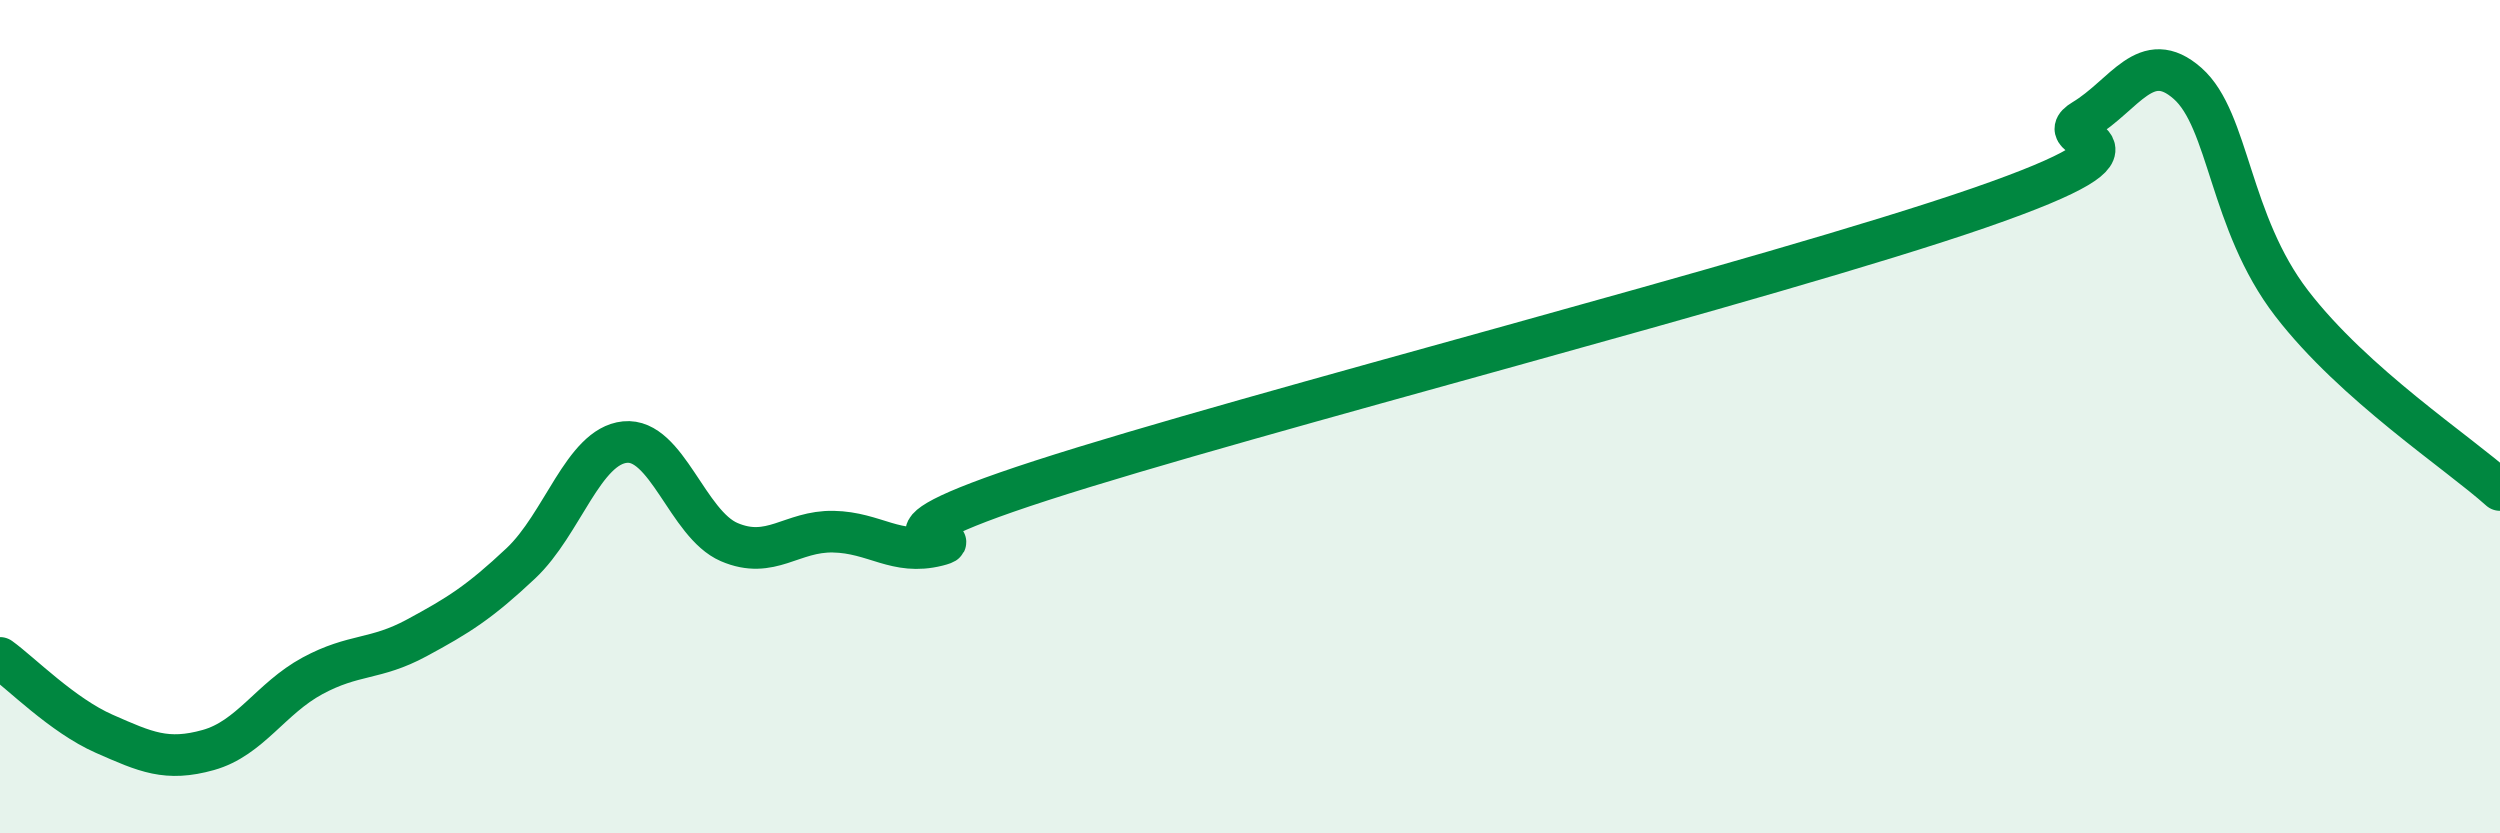 
    <svg width="60" height="20" viewBox="0 0 60 20" xmlns="http://www.w3.org/2000/svg">
      <path
        d="M 0,15.79 C 0.5,16.15 1.5,17.17 2.5,17.61 C 3.5,18.05 4,18.28 5,18 C 6,17.72 6.5,16.76 7.5,16.22 C 8.5,15.68 9,15.85 10,15.31 C 11,14.77 11.5,14.46 12.5,13.52 C 13.5,12.58 14,10.71 15,10.61 C 16,10.51 16.5,12.58 17.5,13.01 C 18.5,13.44 19,12.74 20,12.76 C 21,12.78 21.5,13.34 22.5,13.09 C 23.5,12.84 20,13.15 25,11.53 C 30,9.91 42.5,6.72 47.5,4.99 C 52.5,3.26 49,3.48 50,2.88 C 51,2.28 51.5,1.12 52.5,2 C 53.5,2.88 53.5,5.33 55,7.28 C 56.5,9.23 59,10.86 60,11.76L60 20L0 20Z"
        fill="#008740"
        opacity="0.1"
        stroke-linecap="round"
        stroke-linejoin="round"
      />
      <path
        d="M 0,15.79 C 0.5,16.15 1.5,17.17 2.5,17.61 C 3.5,18.05 4,18.28 5,18 C 6,17.72 6.5,16.76 7.5,16.22 C 8.5,15.68 9,15.85 10,15.31 C 11,14.77 11.5,14.46 12.5,13.52 C 13.5,12.58 14,10.71 15,10.61 C 16,10.51 16.5,12.58 17.5,13.01 C 18.5,13.44 19,12.74 20,12.76 C 21,12.78 21.5,13.34 22.5,13.09 C 23.5,12.84 20,13.15 25,11.53 C 30,9.91 42.5,6.72 47.5,4.99 C 52.5,3.26 49,3.48 50,2.88 C 51,2.28 51.5,1.12 52.5,2 C 53.5,2.88 53.5,5.33 55,7.28 C 56.5,9.23 59,10.86 60,11.76"
        stroke="#008740"
        stroke-width="1"
        fill="none"
        stroke-linecap="round"
        stroke-linejoin="round"
      />
    </svg>
  